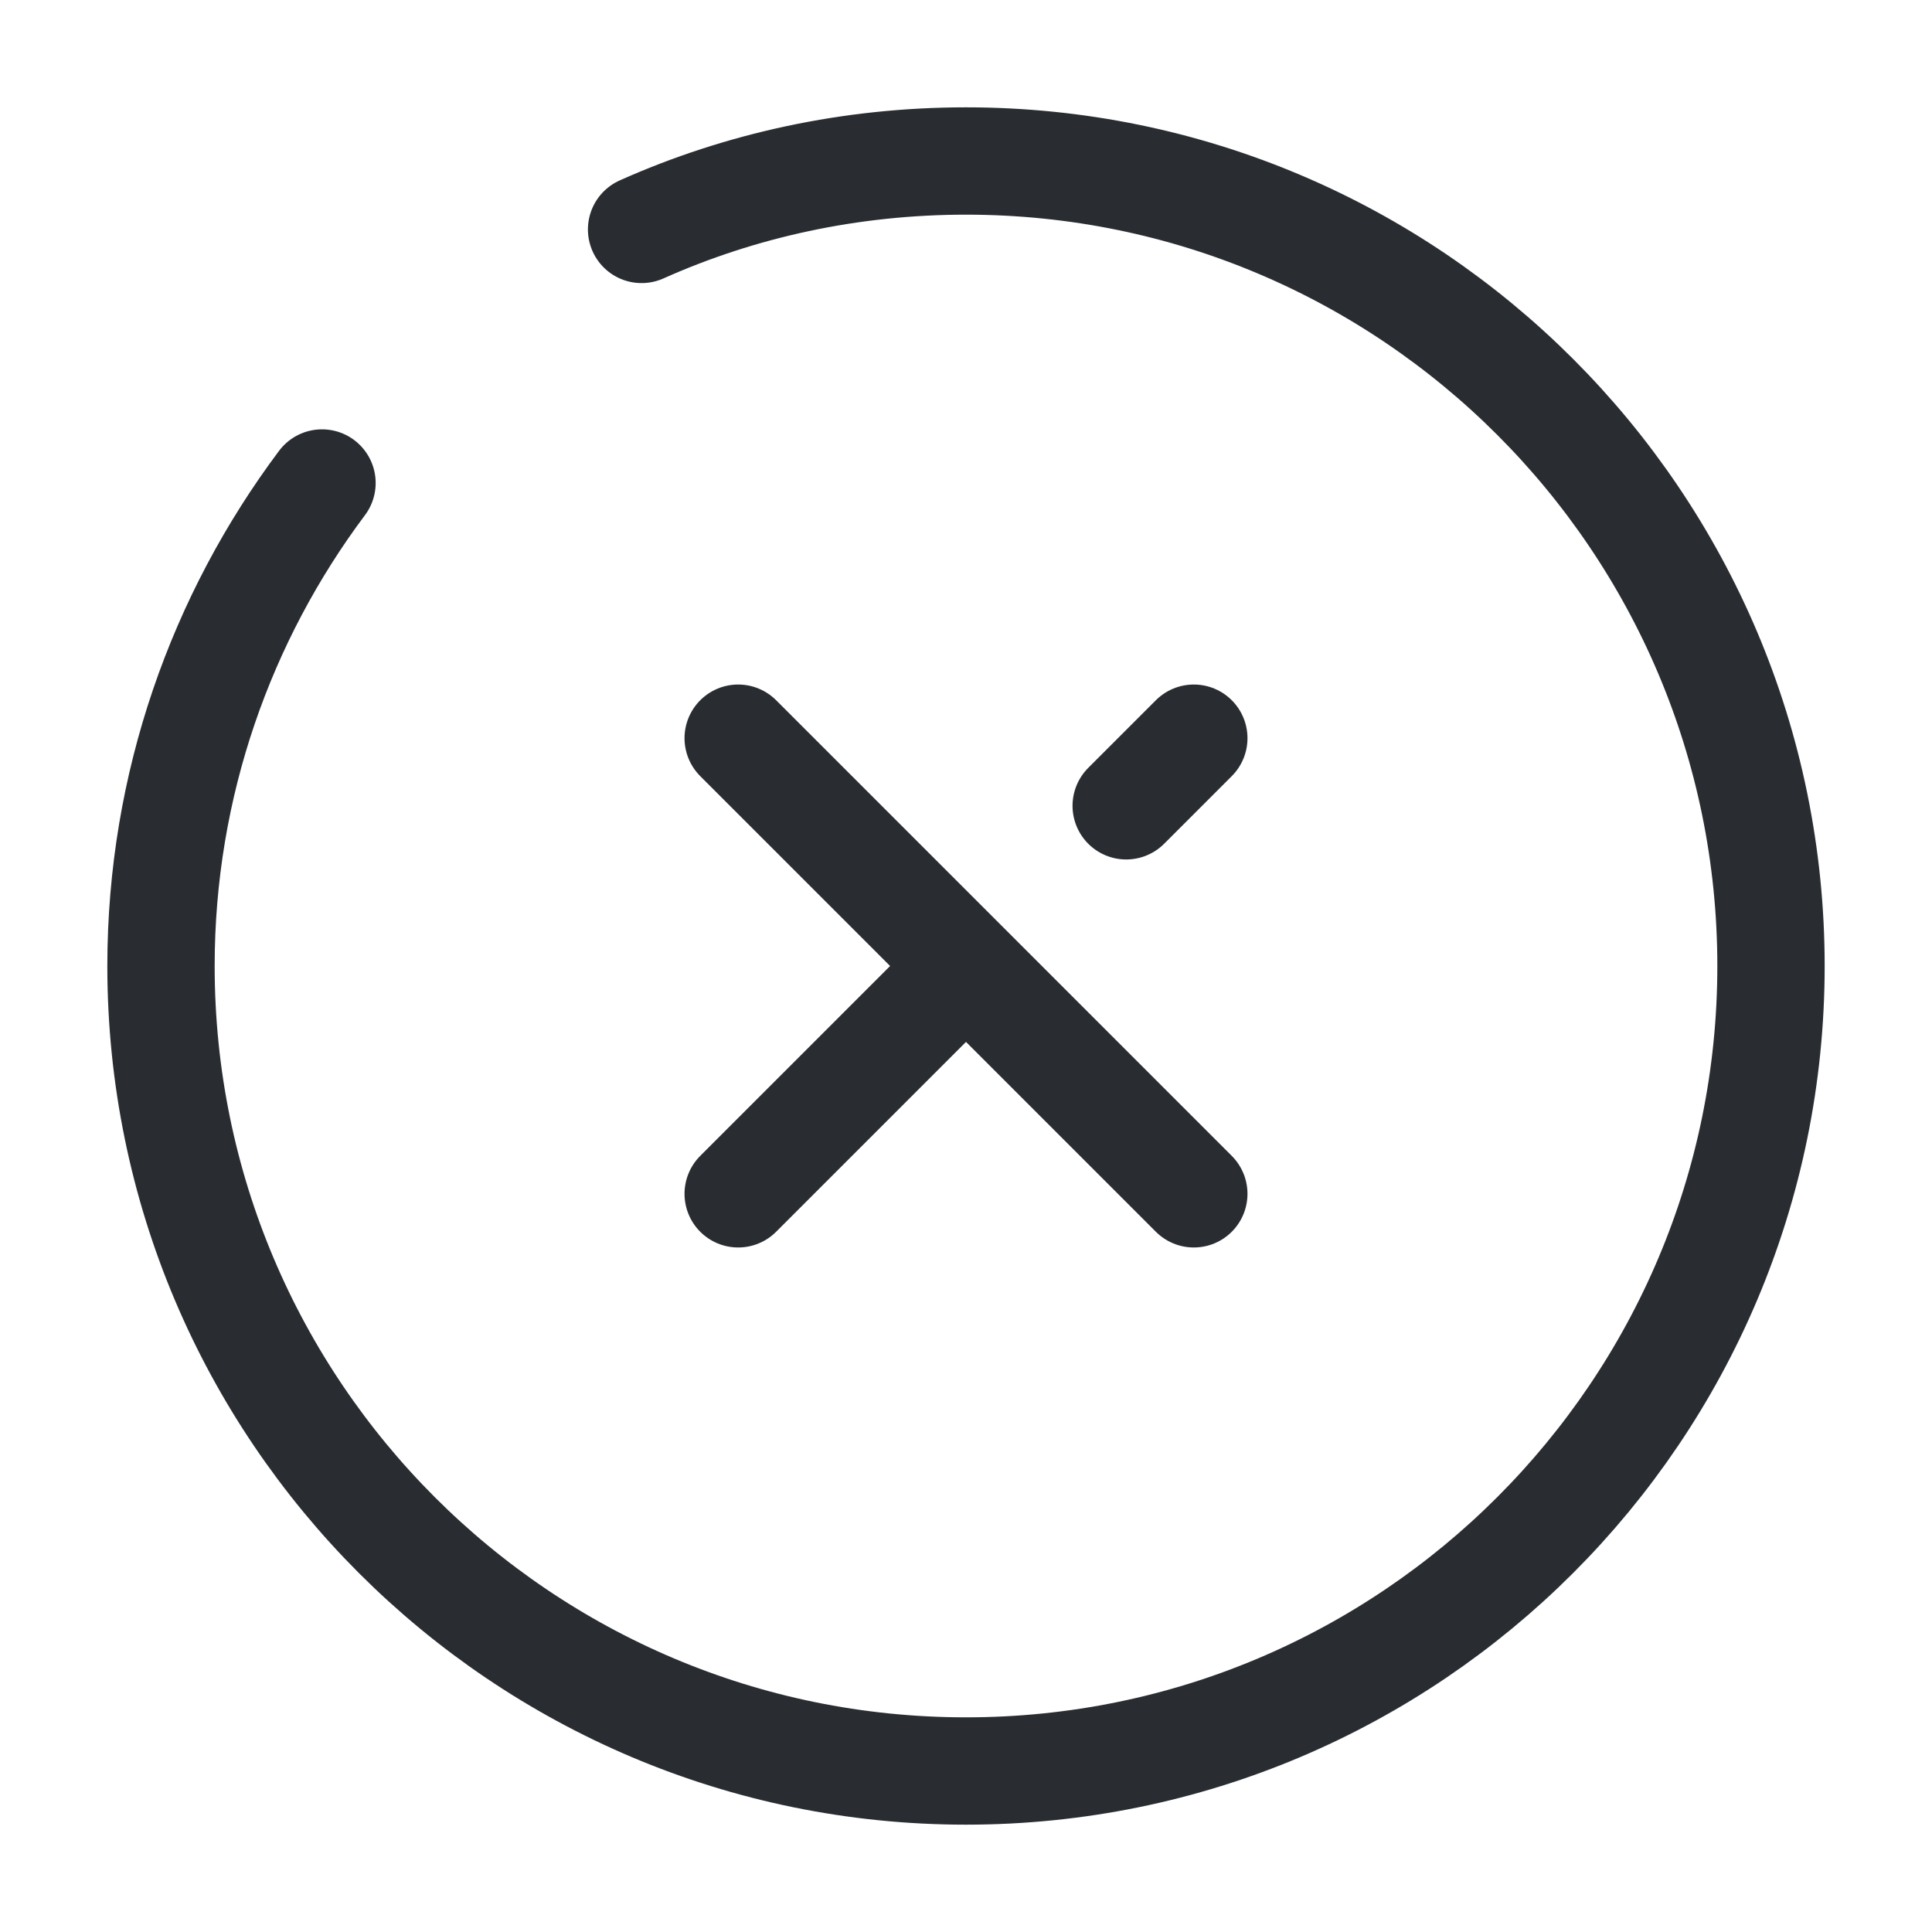 <svg width="36" height="36" viewBox="0 0 36 36" fill="none" xmlns="http://www.w3.org/2000/svg"><path d="M20.985 15.015L22.245 13.755" stroke="#292D32" stroke-width="2" stroke-linecap="round" stroke-linejoin="round"/><path d="M13.755 22.245L17.88 18.12" stroke="#292D32" stroke-width="2" stroke-linecap="round" stroke-linejoin="round"/><path d="M22.245 22.245L13.755 13.755" stroke="#292D32" stroke-width="2" stroke-linecap="round" stroke-linejoin="round"/><path d="M6 9C4.125 11.505 3 14.625 3 18C3 26.28 9.72 33 18 33C26.28 33 33 26.28 33 18C33 9.72 26.28 3 18 3C15.855 3 13.8 3.45 11.955 4.275" stroke="#292D32" stroke-width="2" stroke-linecap="round" stroke-linejoin="round"/></svg>